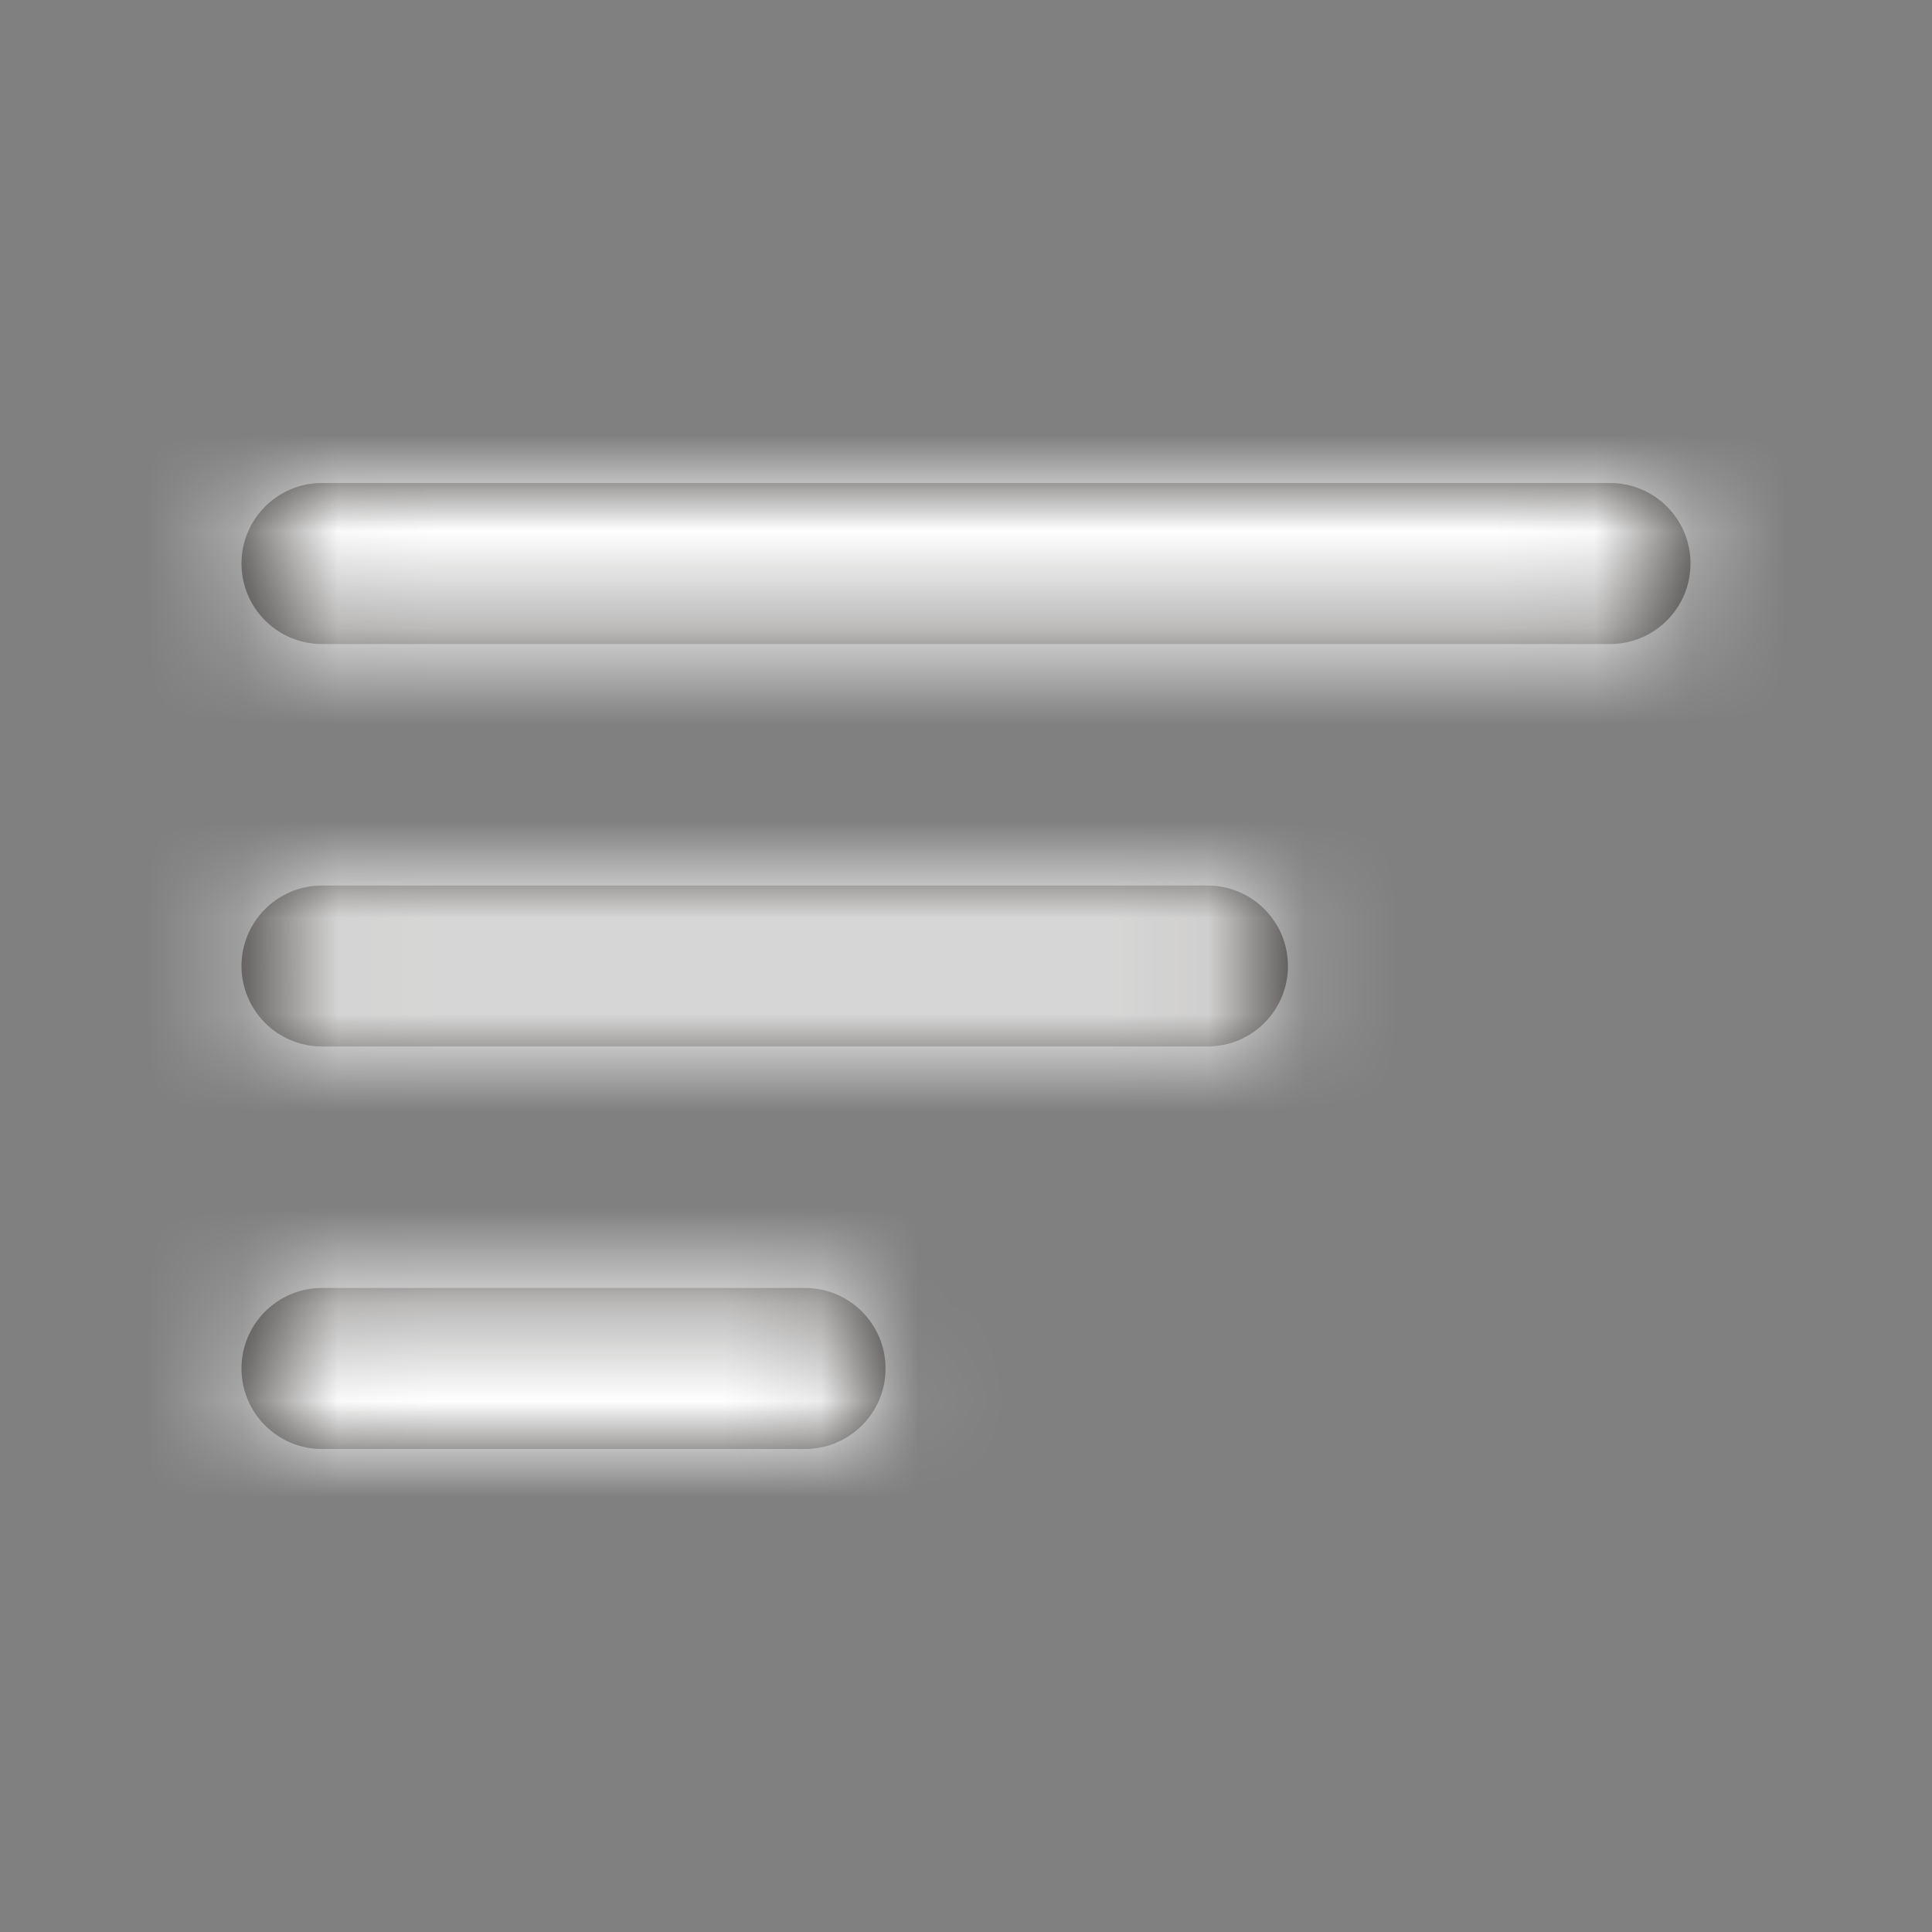 <svg width="20" height="20" viewBox="0 0 20 20" fill="none" xmlns="http://www.w3.org/2000/svg">
<rect x="0" y="0" width="20" height="20" fill="#808080" stroke="none"/>
<path fill-rule="evenodd" clip-rule="evenodd" d="M8.333 15C8.794 15 9.167 14.627 9.167 14.167C9.167 13.706 8.794 13.333 8.333 13.333H3.333C2.873 13.333 2.5 13.706 2.5 14.167C2.5 14.627 2.873 15 3.333 15H8.333ZM12.5 10.833C12.96 10.833 13.333 10.46 13.333 10C13.333 9.54 12.96 9.167 12.5 9.167H3.333C2.873 9.167 2.5 9.54 2.5 10C2.5 10.46 2.873 10.833 3.333 10.833H12.5ZM2.5 5.833C2.5 6.294 2.873 6.667 3.333 6.667H16.667C17.127 6.667 17.5 6.294 17.5 5.833C17.5 5.373 17.127 5 16.667 5H3.333C2.873 5 2.5 5.373 2.5 5.833Z" fill="#373432"/>
<mask id="mask0" mask-type="alpha" maskUnits="userSpaceOnUse" x="2" y="5" width="16" height="10">
<path fill-rule="evenodd" clip-rule="evenodd" d="M8.333 15C8.794 15 9.167 14.627 9.167 14.167C9.167 13.706 8.794 13.333 8.333 13.333H3.333C2.873 13.333 2.5 13.706 2.5 14.167C2.5 14.627 2.873 15 3.333 15H8.333ZM12.5 10.833C12.96 10.833 13.333 10.46 13.333 10C13.333 9.54 12.96 9.167 12.5 9.167H3.333C2.873 9.167 2.5 9.54 2.5 10C2.5 10.46 2.873 10.833 3.333 10.833H12.5ZM2.5 5.833C2.5 6.294 2.873 6.667 3.333 6.667H16.667C17.127 6.667 17.5 6.294 17.5 5.833C17.5 5.373 17.127 5 16.667 5H3.333C2.873 5 2.5 5.373 2.5 5.833Z" fill="white"/>
</mask>
<g mask="url(#mask0)">
<rect width="20" height="20" fill="white"/>
</g>
</svg>
